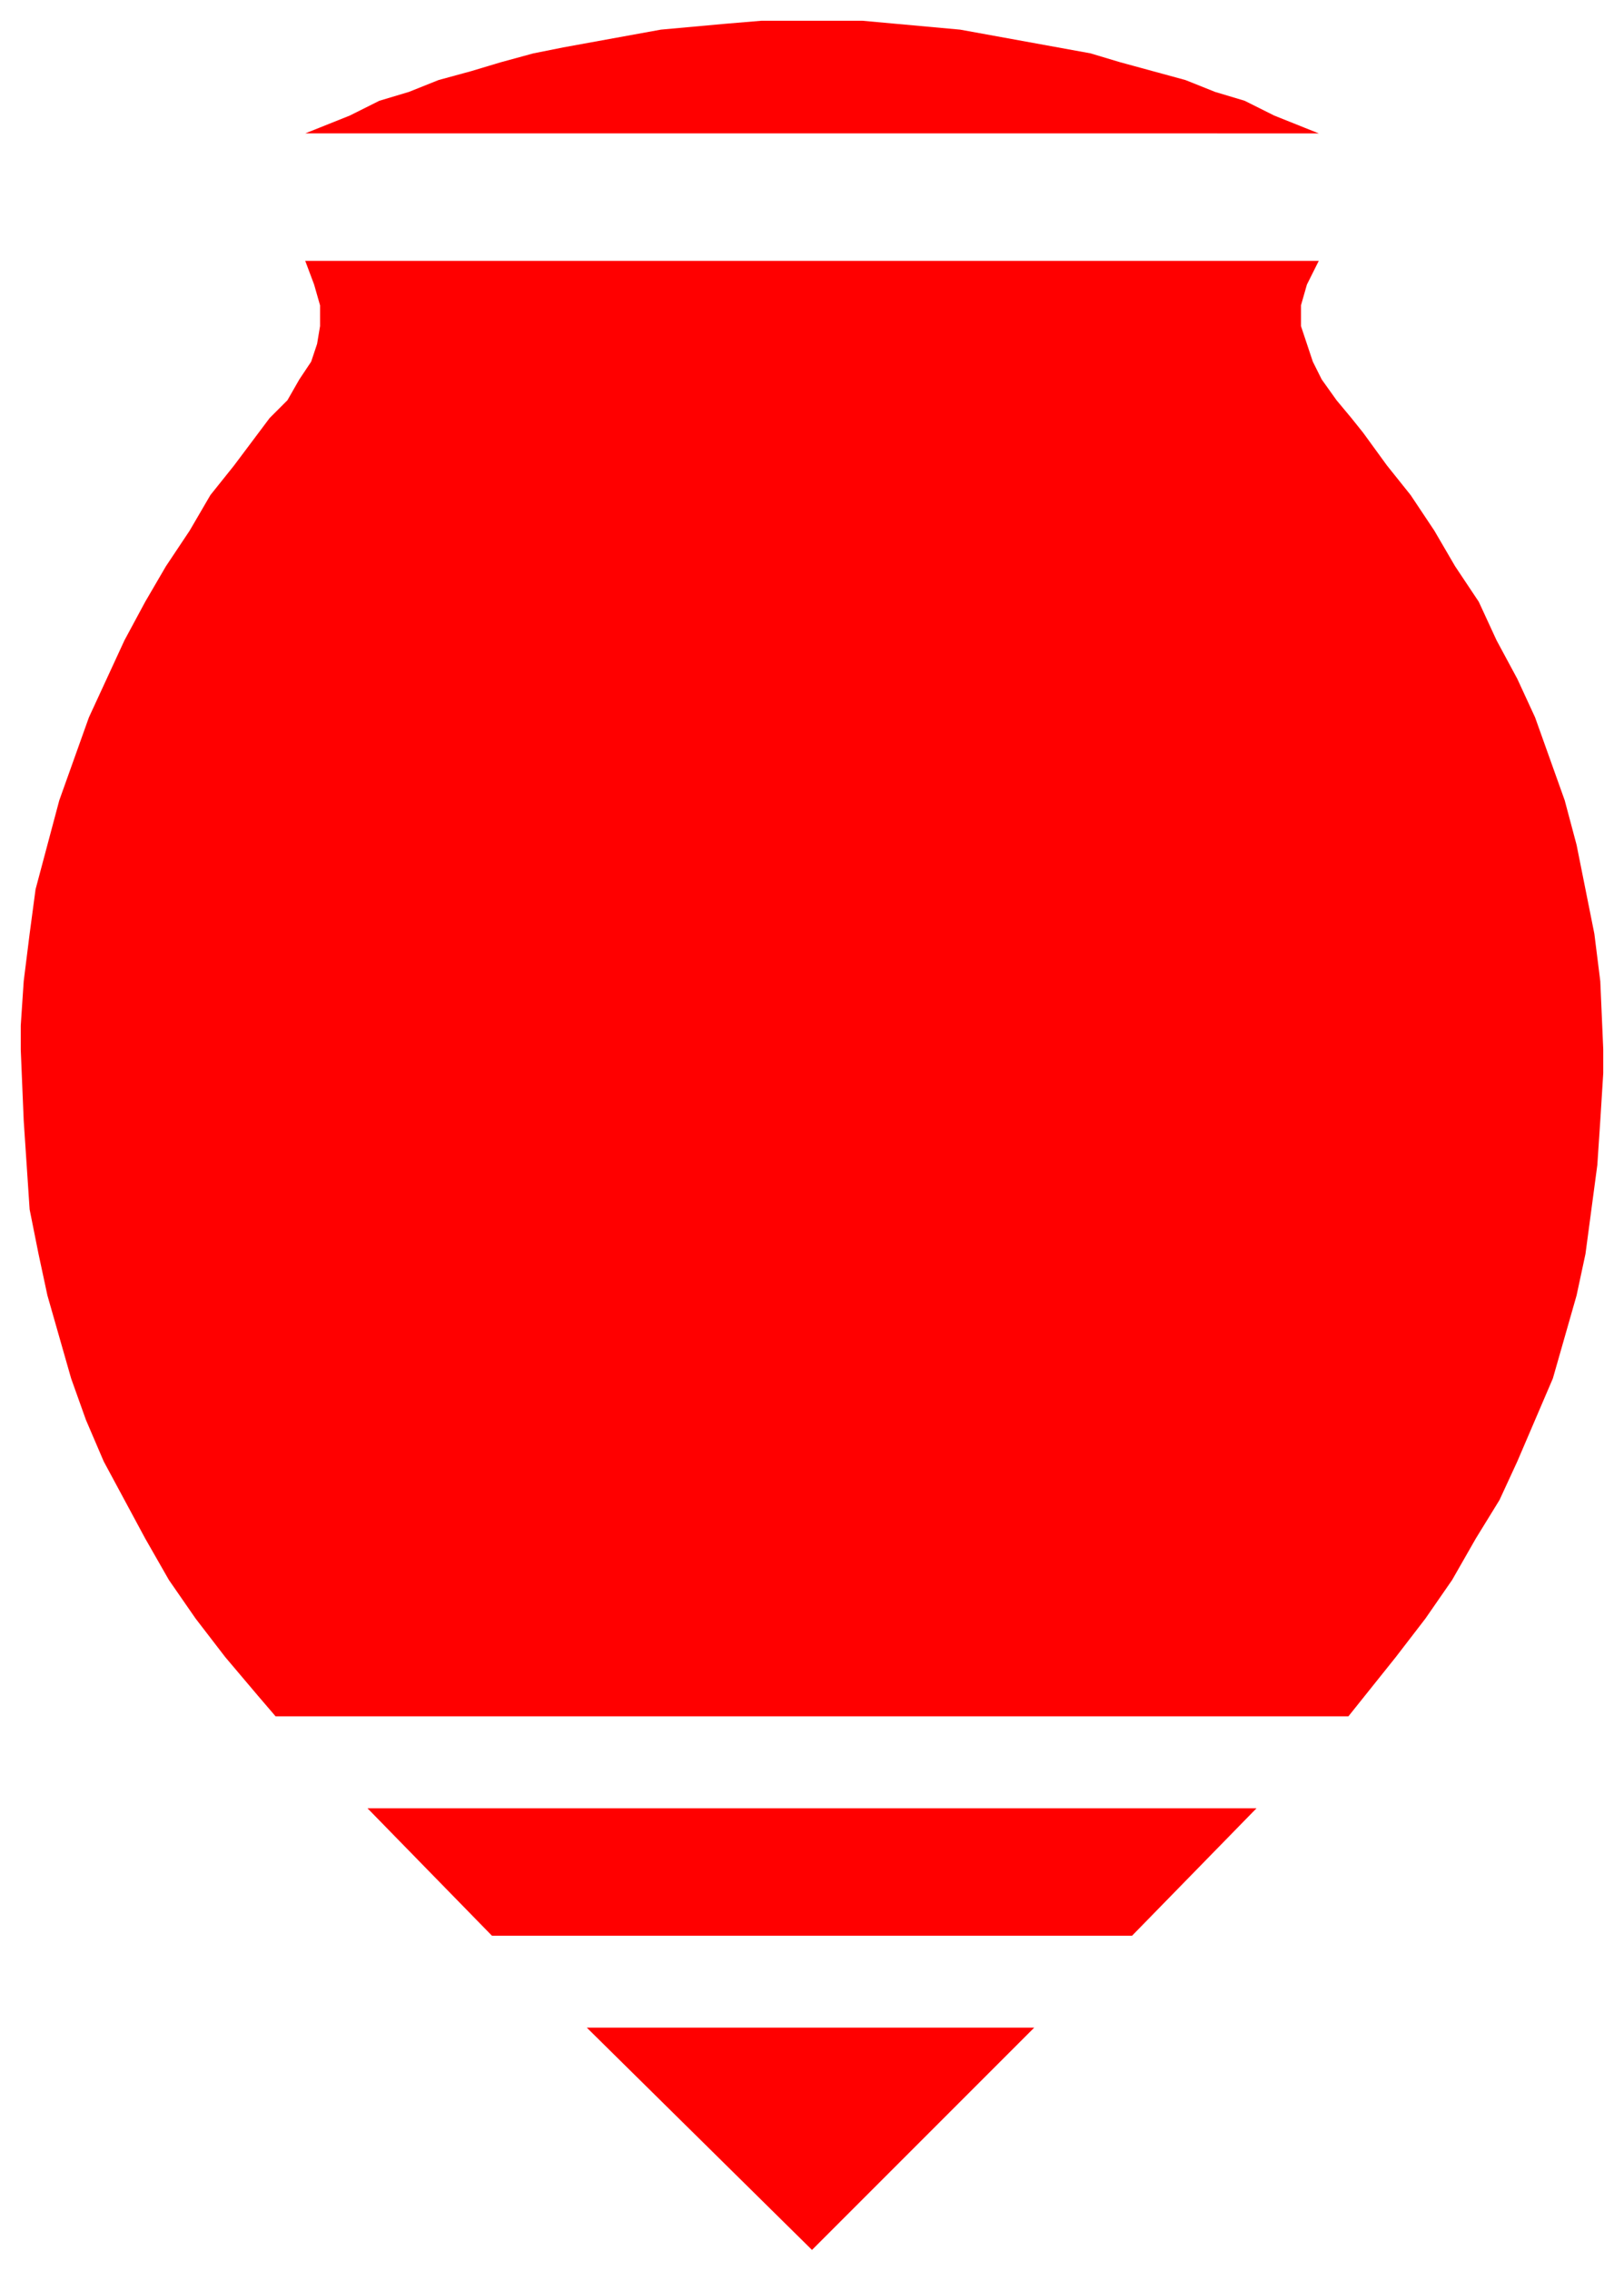 <svg xmlns="http://www.w3.org/2000/svg" fill-rule="evenodd" height="766" preserveAspectRatio="none" stroke-linecap="round" width="548"><path d="M274 579H93l-6-7-11-13-10-13-9-13-8-14-7-13-7-13-6-14-5-14-4-14-4-14-3-14-3-15-1-15-1-15-1-24v-8l1-15 2-16 2-15 4-15 4-15 5-14 5-14 6-13 6-13 7-13 7-12 8-12 7-12 8-10 12-16 6-6 4-7 4-6 2-6 1-6v-7l-2-7-3-8h342l-4 8-2 7v7l2 6 2 6 3 6 5 7 5 6 4 5 8 11 8 10 8 12 7 12 8 12 6 13 7 13 6 13 5 14 5 14 4 15 3 15 3 15 2 16 1 23v8l-1 16-1 15-2 15-2 15-3 14-4 14-4 14-6 14-6 14-6 13-8 13-8 14-9 13-10 13-16 20H274zm0 74H166l-42-43h300l-42 43H274zm0 106-76-75h151l-75 75zm0-752h17l11 1 11 1 11 1 11 2 11 2 11 2 11 2 10 3 11 3 11 3 10 4 10 3 10 5 15 6H103l5-2 10-4 10-5 10-3 10-4 11-3 10-3 11-3 10-2 11-2 11-2 11-2 11-1 11-1 12-1h17z" style="stroke:none;fill:red"/></svg>
